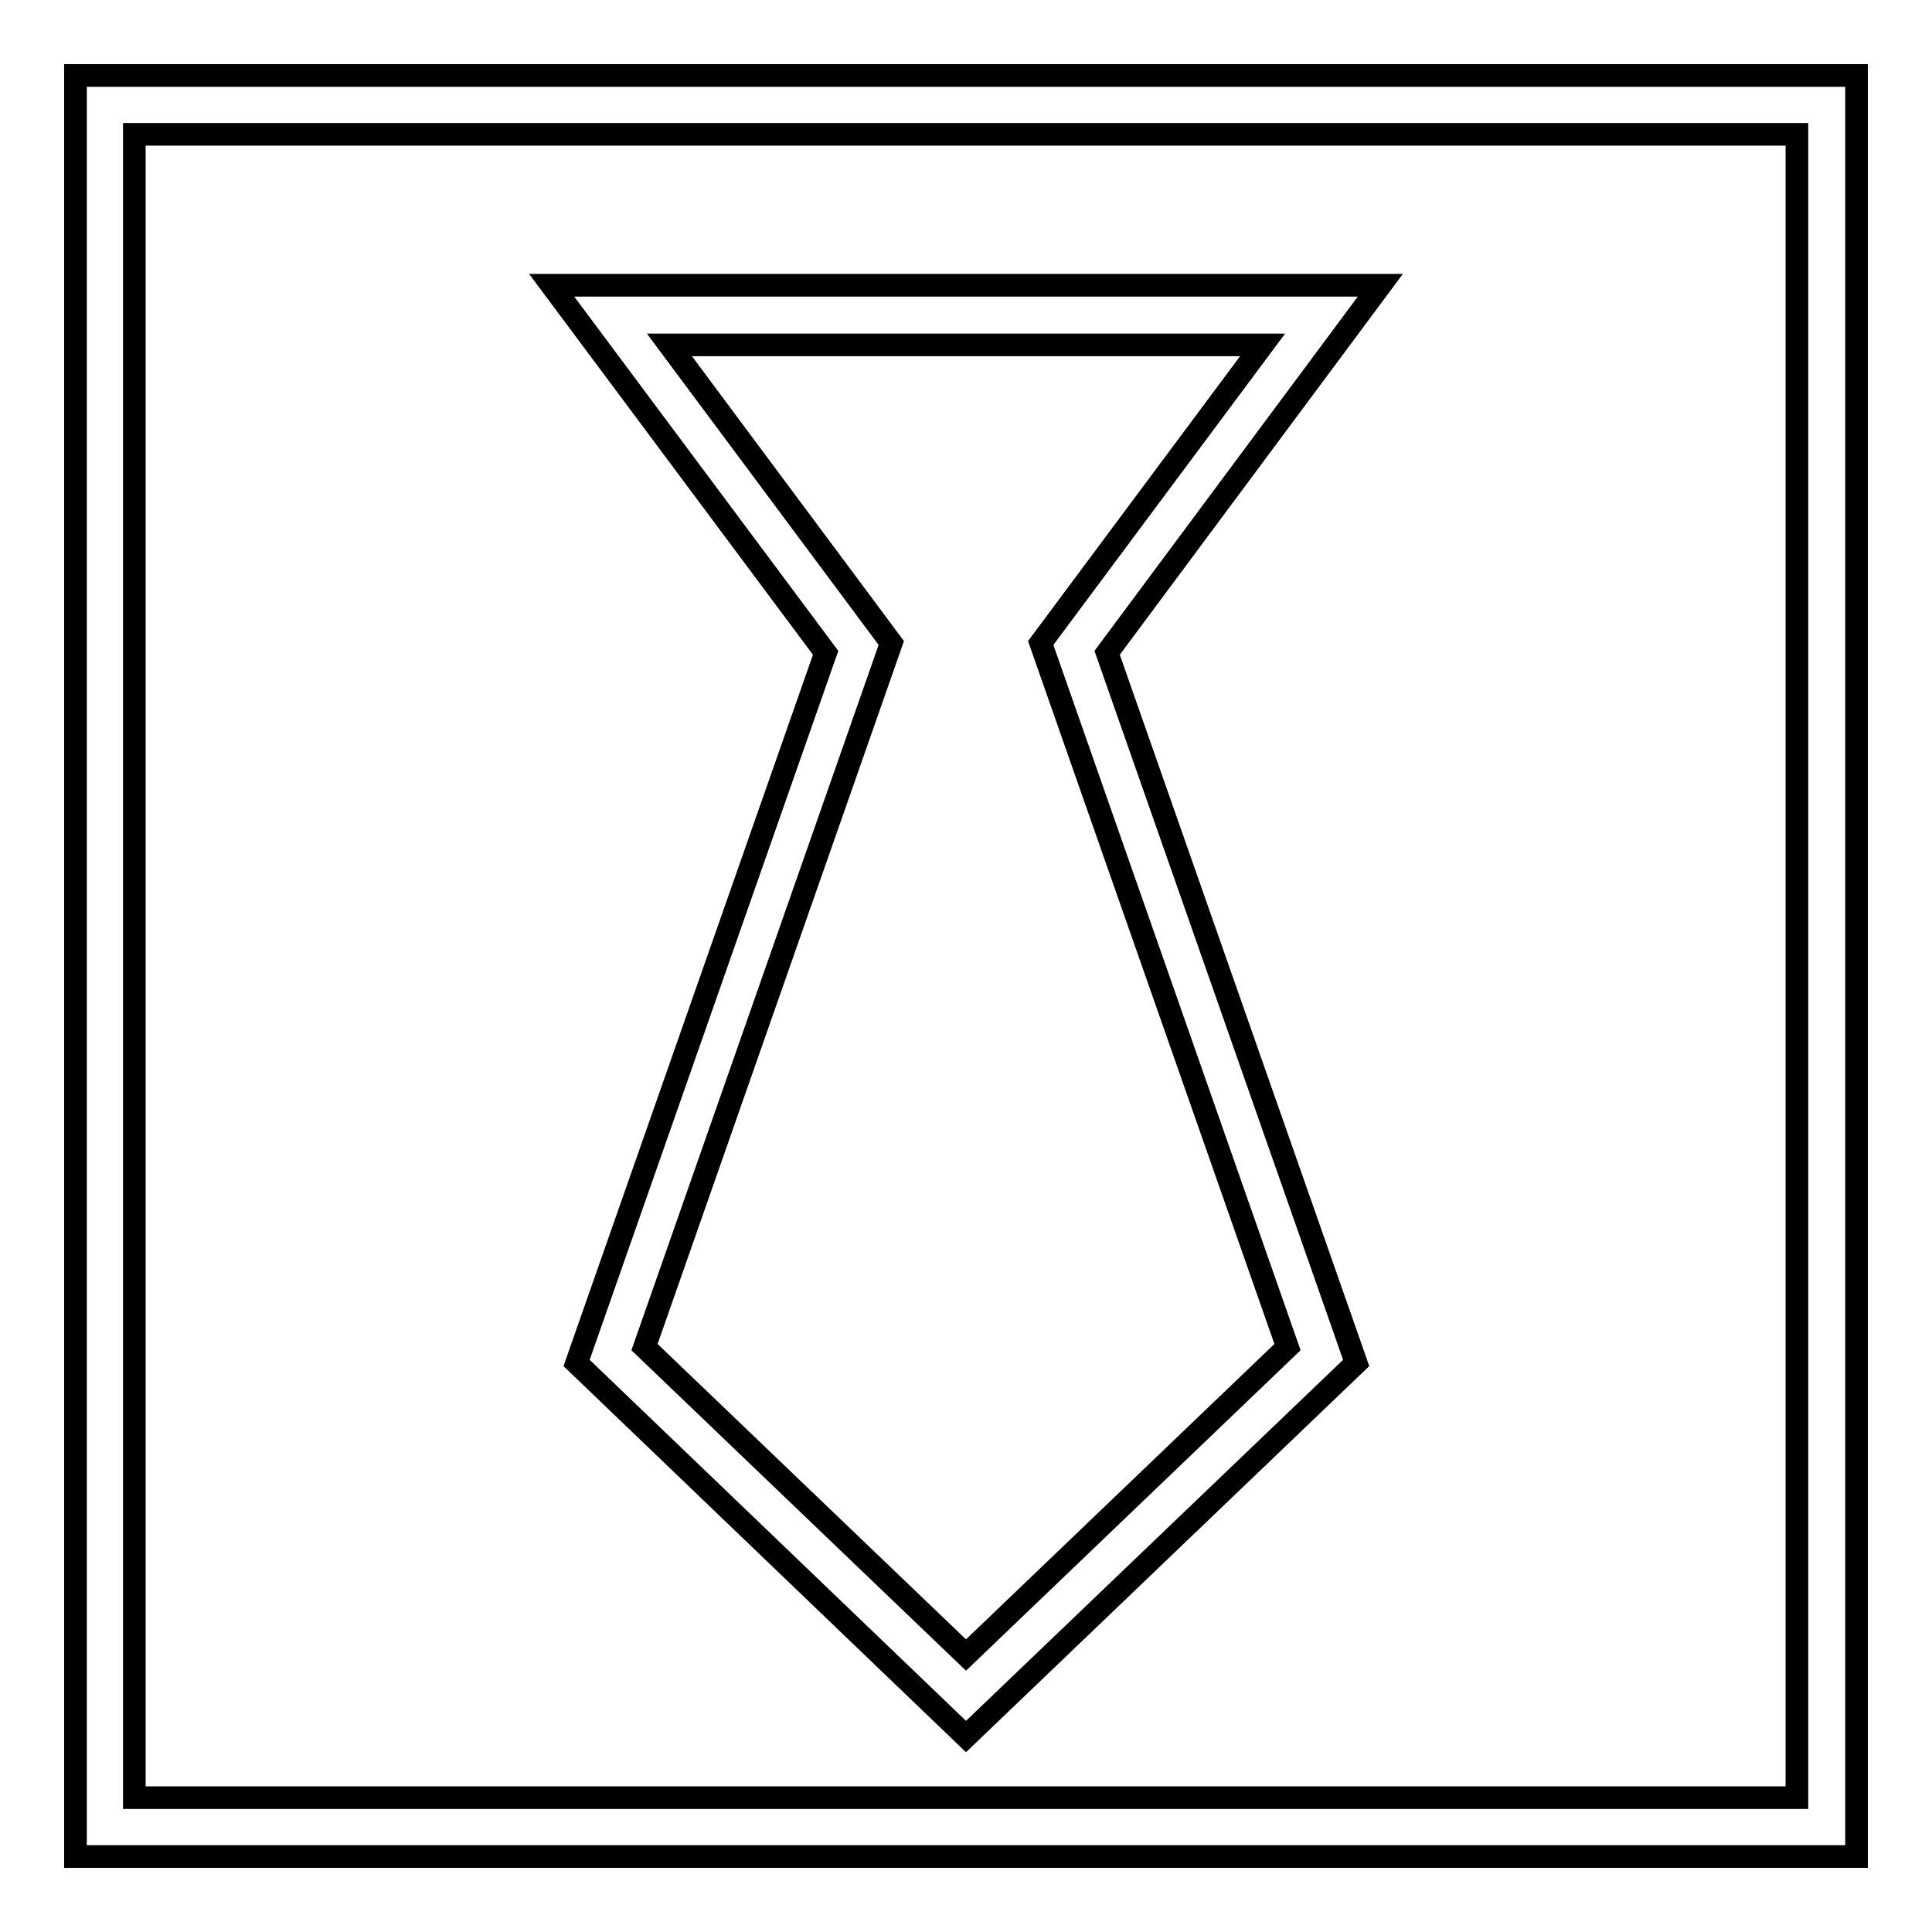 <?xml version="1.0" encoding="utf-8"?>
<!-- Svg Vector Icons : http://www.onlinewebfonts.com/icon -->
<!DOCTYPE svg PUBLIC "-//W3C//DTD SVG 1.1//EN" "http://www.w3.org/Graphics/SVG/1.1/DTD/svg11.dtd">
<svg version="1.1" xmlns="http://www.w3.org/2000/svg" xmlns:xlink="http://www.w3.org/1999/xlink" x="0px" y="0px" viewBox="0 0 256 256" enable-background="new 0 0 256 256" xml:space="preserve">
<g> <path stroke-width="3" fill-opacity="0" stroke="#000000"  d="M246,246H10V10h236V246z M17.8,238.2h220.3V17.8H17.8V238.2z M128,230.1l-51.6-49.5l33-94.1L73.1,37.8 h109.8l-36.2,48.7l33,94.1L128,230.1z M85.4,178.5l42.6,40.8l42.6-40.8l-32.7-93.3l29.4-39.5H88.7l29.4,39.5L85.4,178.5z"/></g>
</svg>